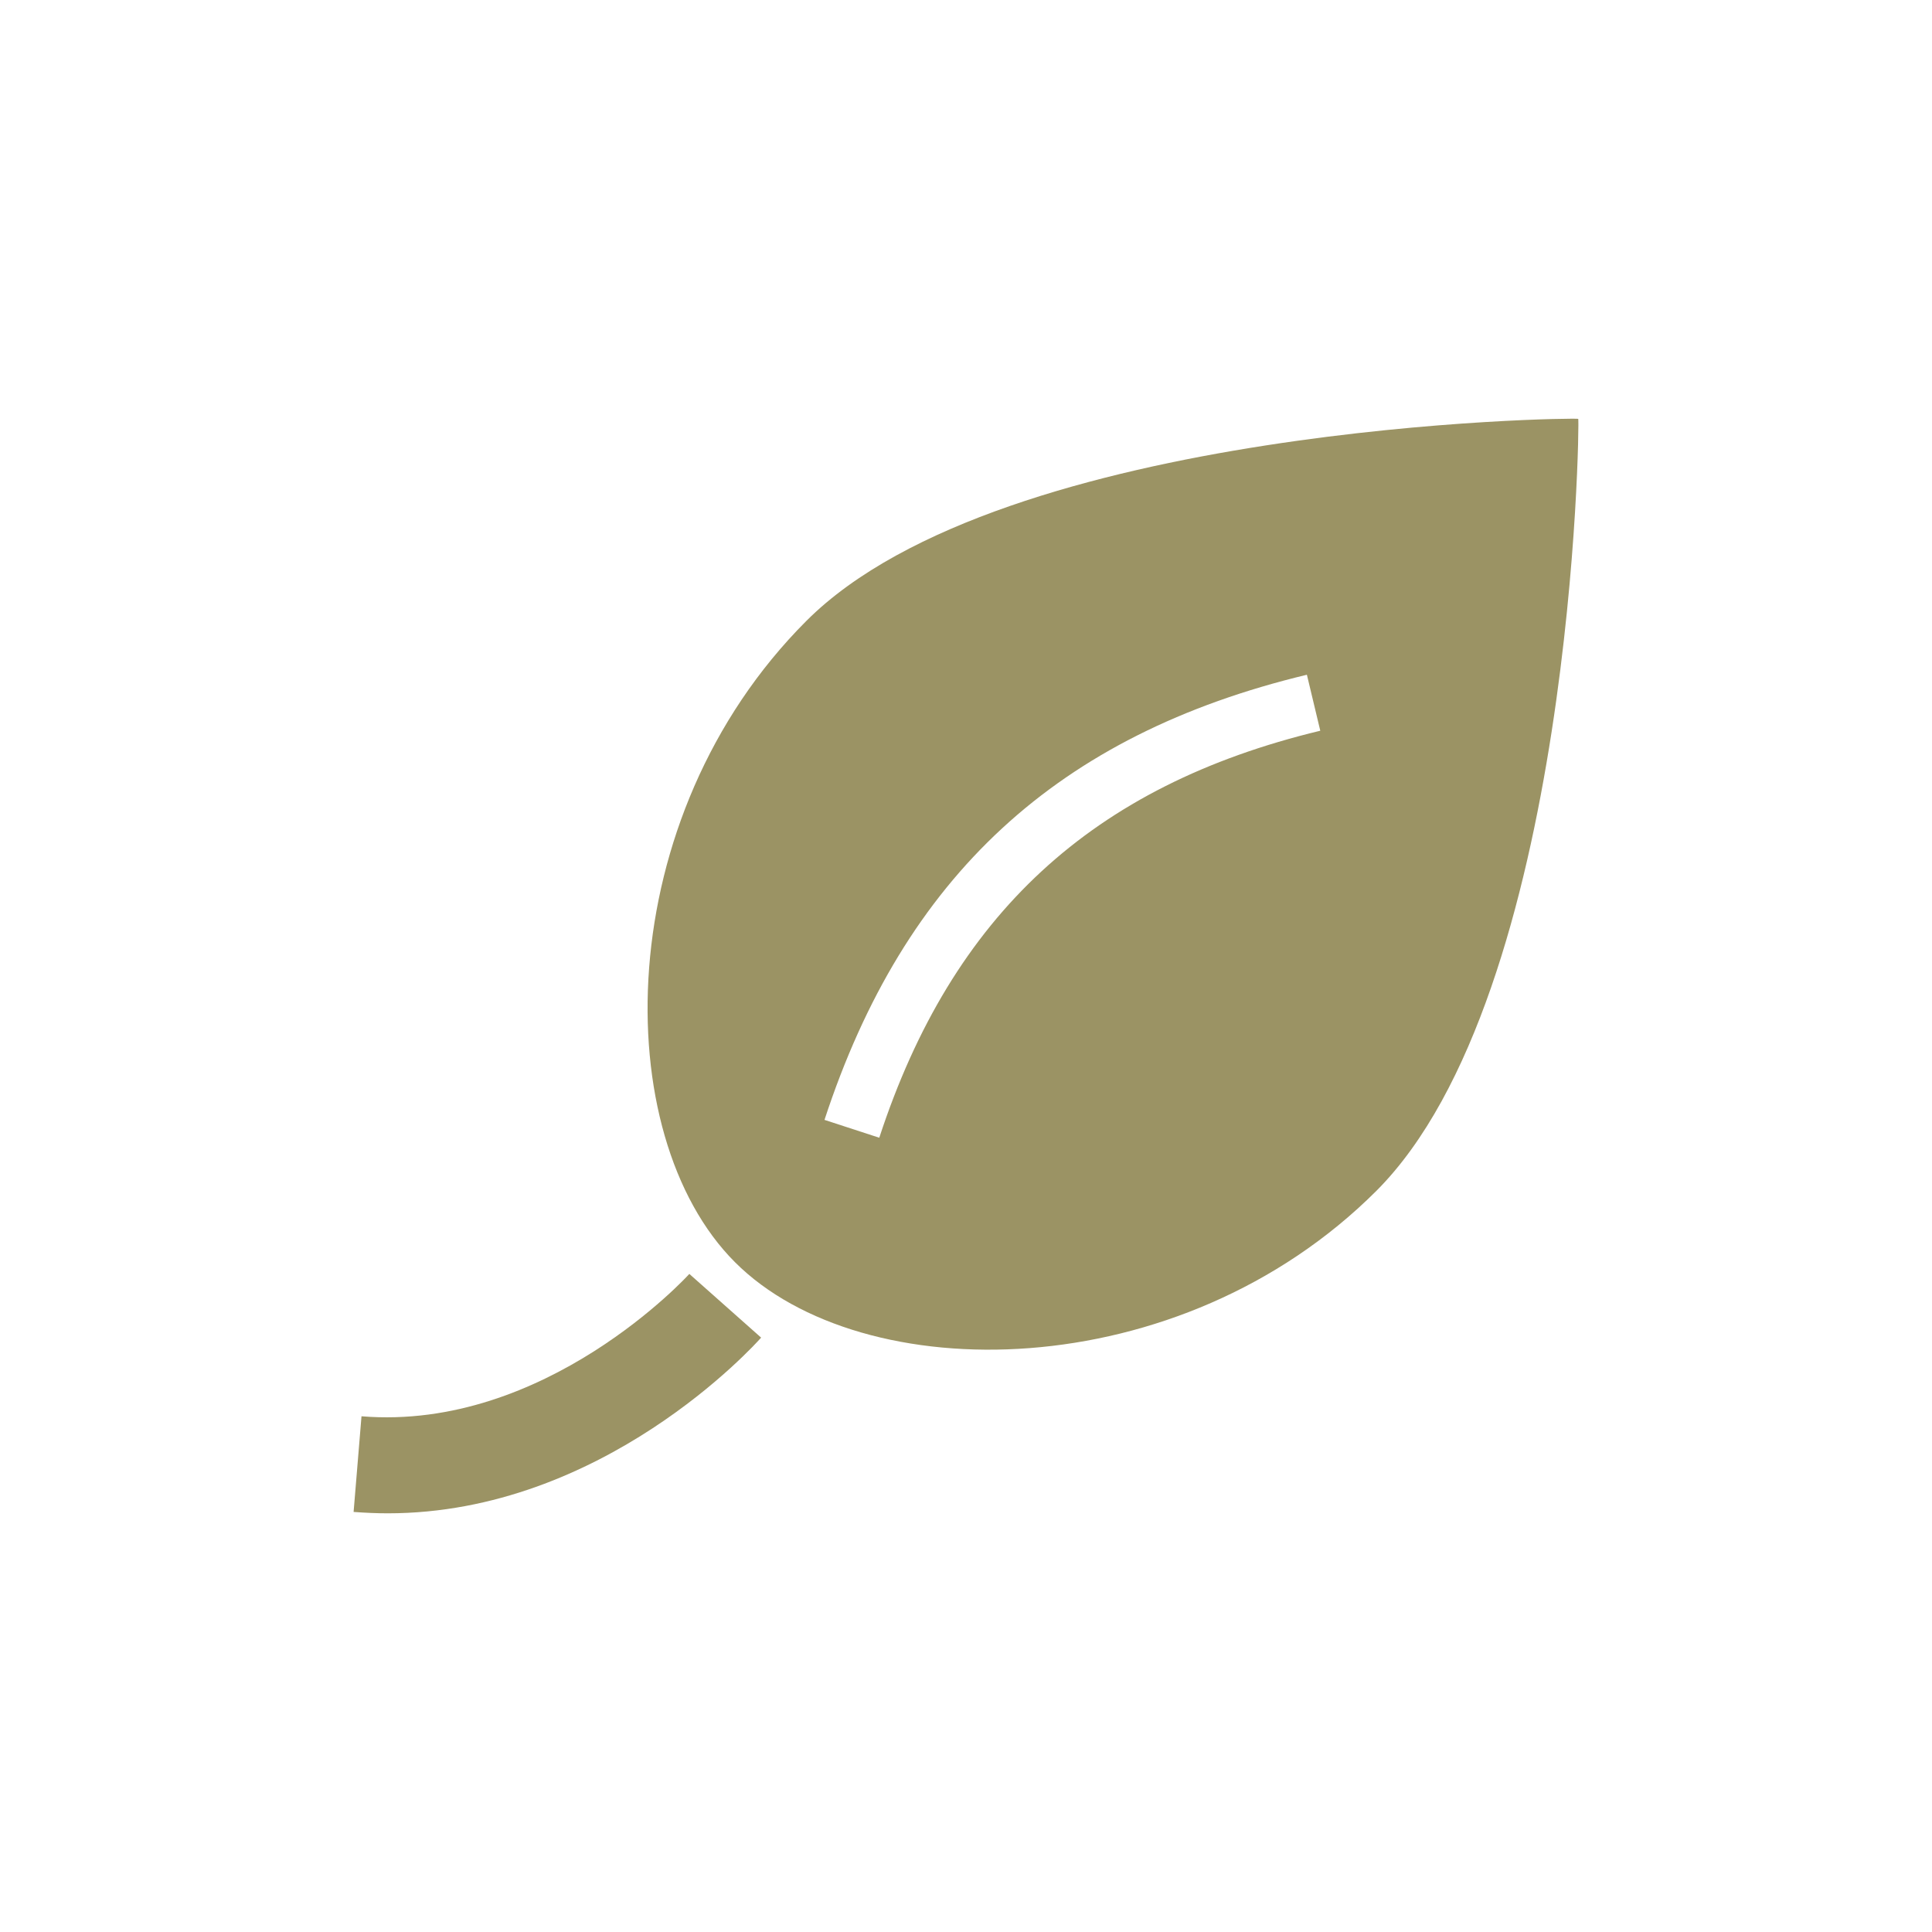 <?xml version="1.0" encoding="utf-8"?>
<!-- Generator: Adobe Illustrator 26.0.2, SVG Export Plug-In . SVG Version: 6.00 Build 0)  -->
<svg version="1.1" id="Ebene_3" xmlns="http://www.w3.org/2000/svg" xmlns:xlink="http://www.w3.org/1999/xlink" x="0px" y="0px"
	 viewBox="0 0 1125 1125" style="enable-background:new 0 0 1125 1125;" xml:space="preserve">
<style type="text/css">
	.st0{fill:#9B9364;}
</style>
<g>
	<path class="st0" d="M225.8,881.2c-6.5,0-13.2-0.3-19.9-0.8l4.6-55.7c107.2,8.8,190.1-82,190.9-82.9l41.8,37.1
		C439.3,783.3,351,881.2,225.8,881.2z"/>
	<path class="st0" d="M919,243.9c-0.9-0.9-334.8,3-449.4,117.6S353.8,660.8,428,735s258.8,73,373.5-41.6
		C916,578.7,919.9,244.8,919,243.9z M512,662.5l-31.9-10.4c46.5-142,135.7-224.3,280.9-259.2l7.8,32.6
		C636.1,457.4,554.5,532.7,512,662.5z"/>
</g>
</svg>
